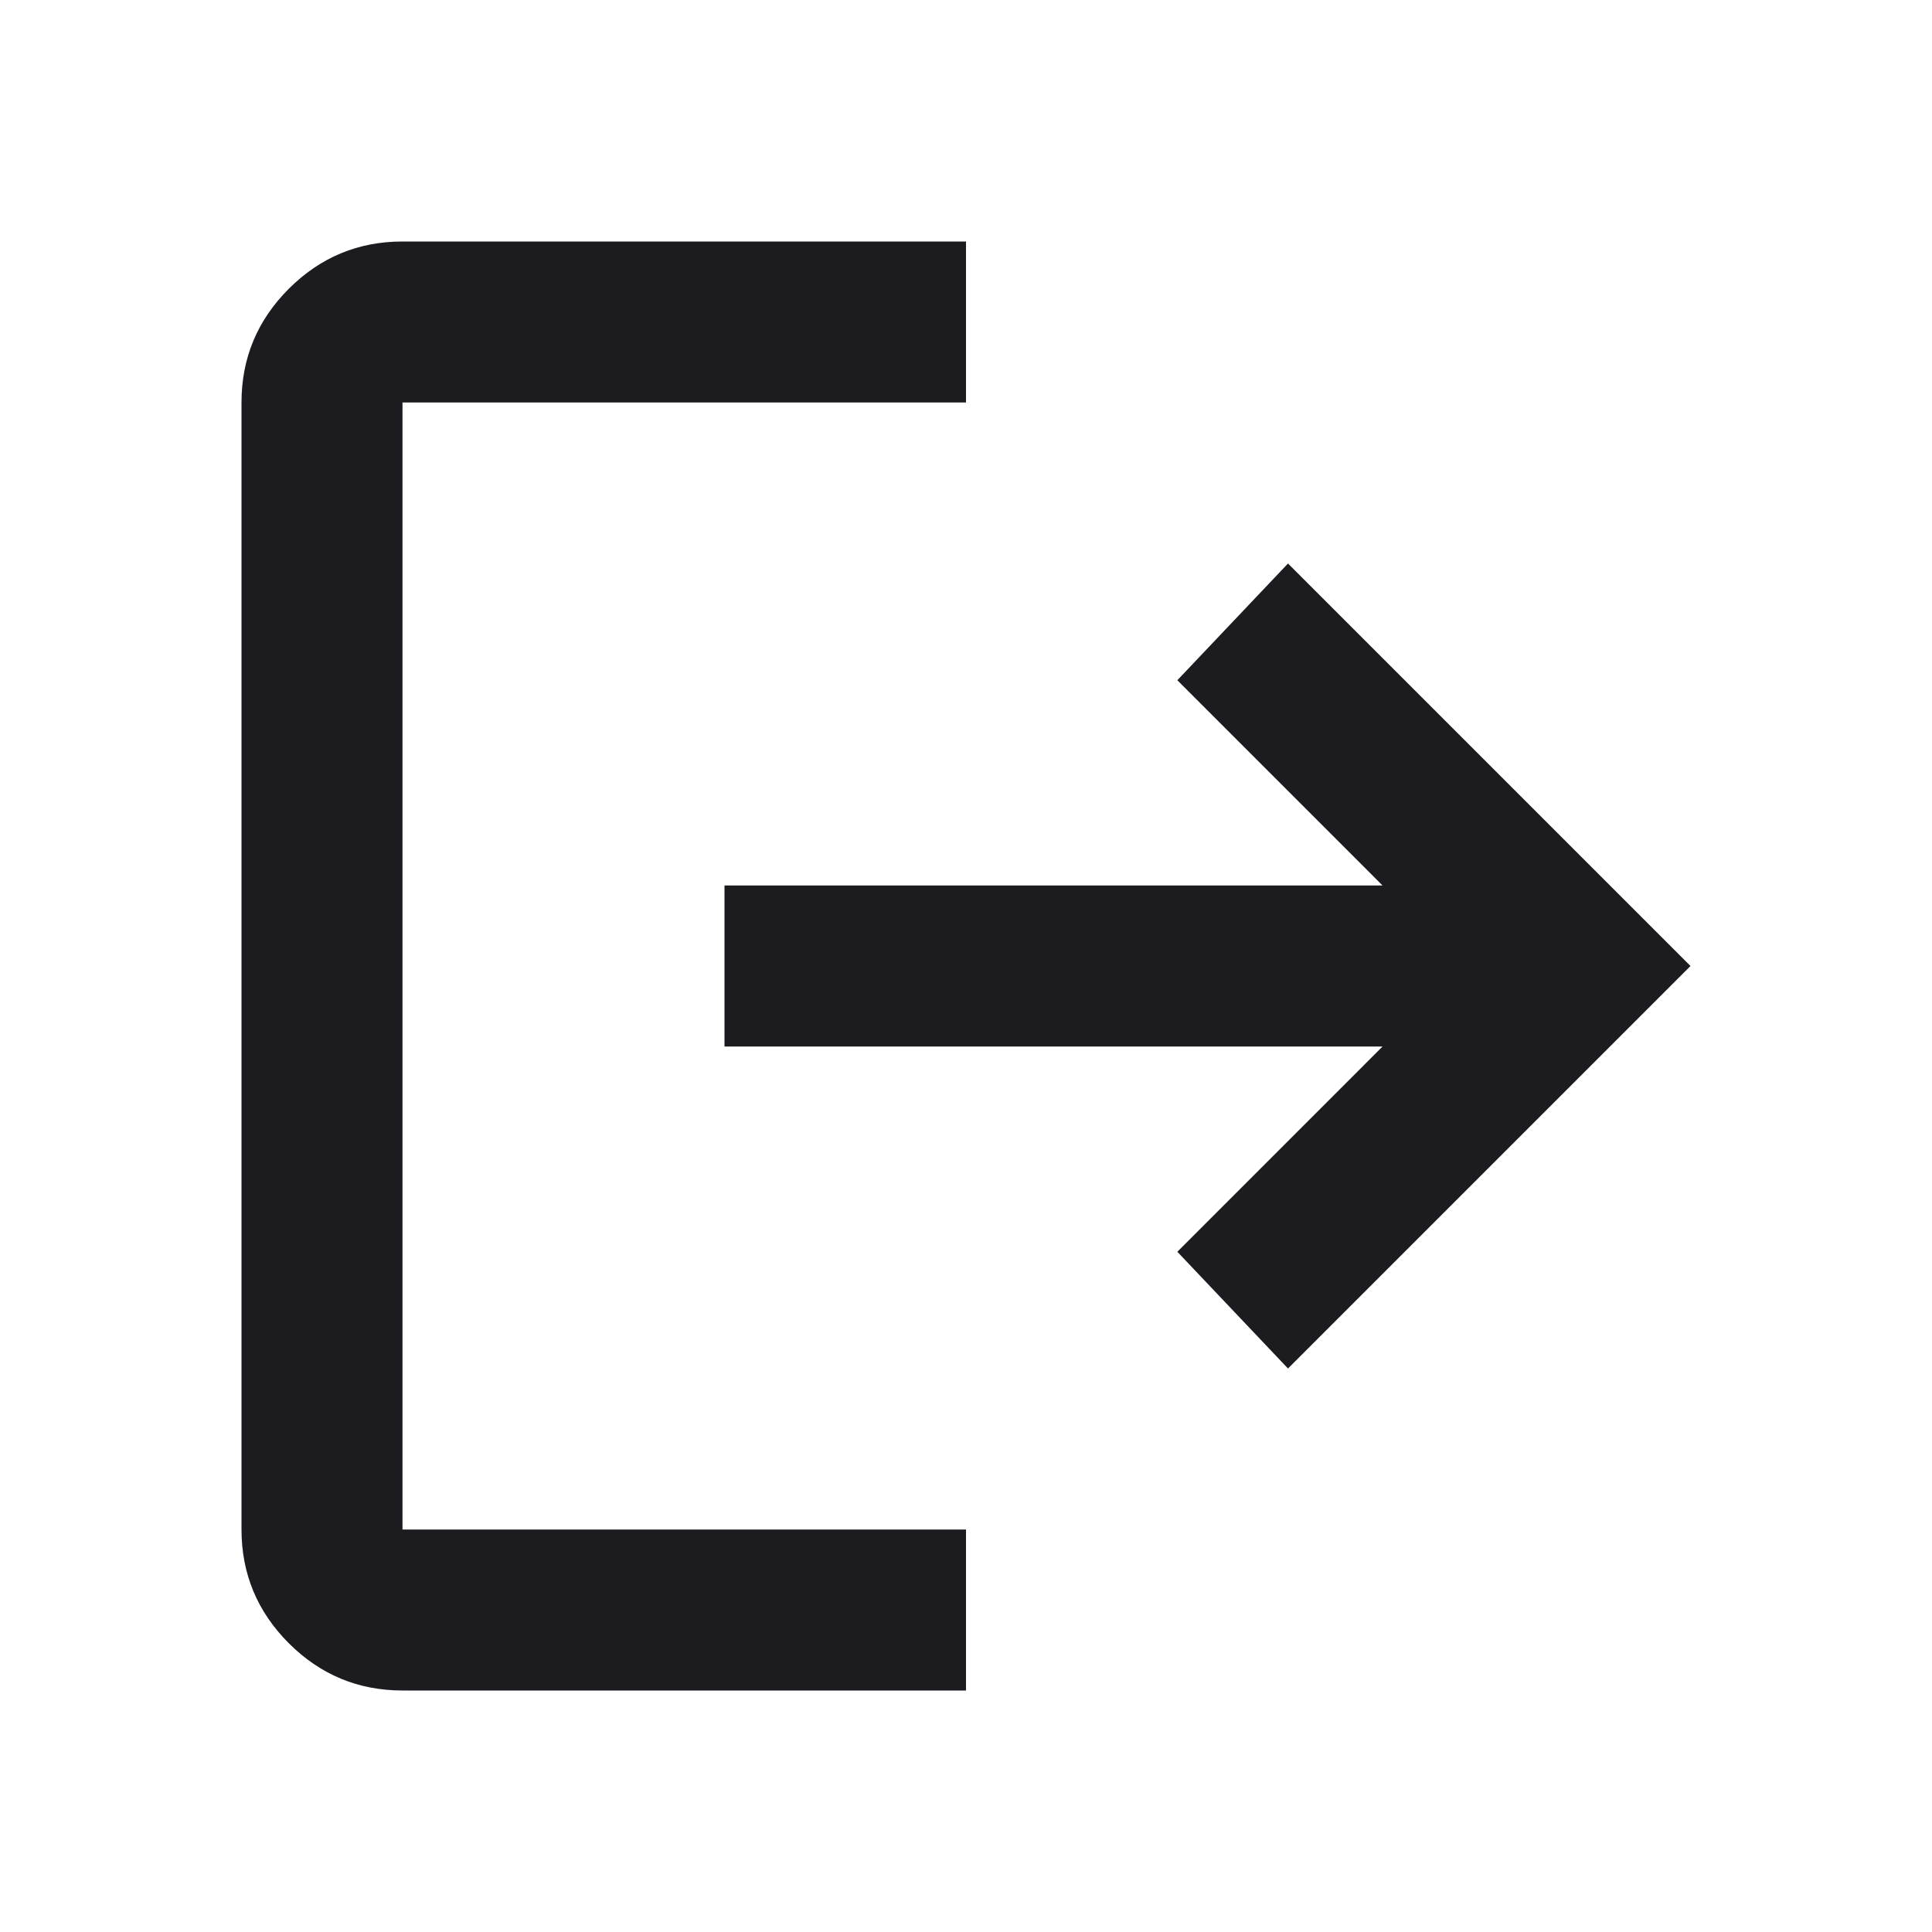 <svg width="36" height="36" viewBox="0 0 36 36" fill="none" xmlns="http://www.w3.org/2000/svg">
<mask id="mask0_2008_149" style="mask-type:alpha" maskUnits="userSpaceOnUse" x="0" y="0" width="36" height="36">
<rect width="36" height="36" fill="#D9D9D9"/>
</mask>
<g mask="url(#mask0_2008_149)">
<path d="M7.5 31.5C6.675 31.5 5.969 31.206 5.381 30.619C4.794 30.031 4.5 29.325 4.5 28.5V7.5C4.5 6.675 4.794 5.969 5.381 5.381C5.969 4.794 6.675 4.5 7.5 4.5H18V7.5H7.5V28.5H18V31.5H7.5ZM24 25.5L21.938 23.325L25.762 19.5H13.5V16.5H25.762L21.938 12.675L24 10.5L31.5 18L24 25.5Z" fill="#1C1B1F"/>
</g>
</svg>
